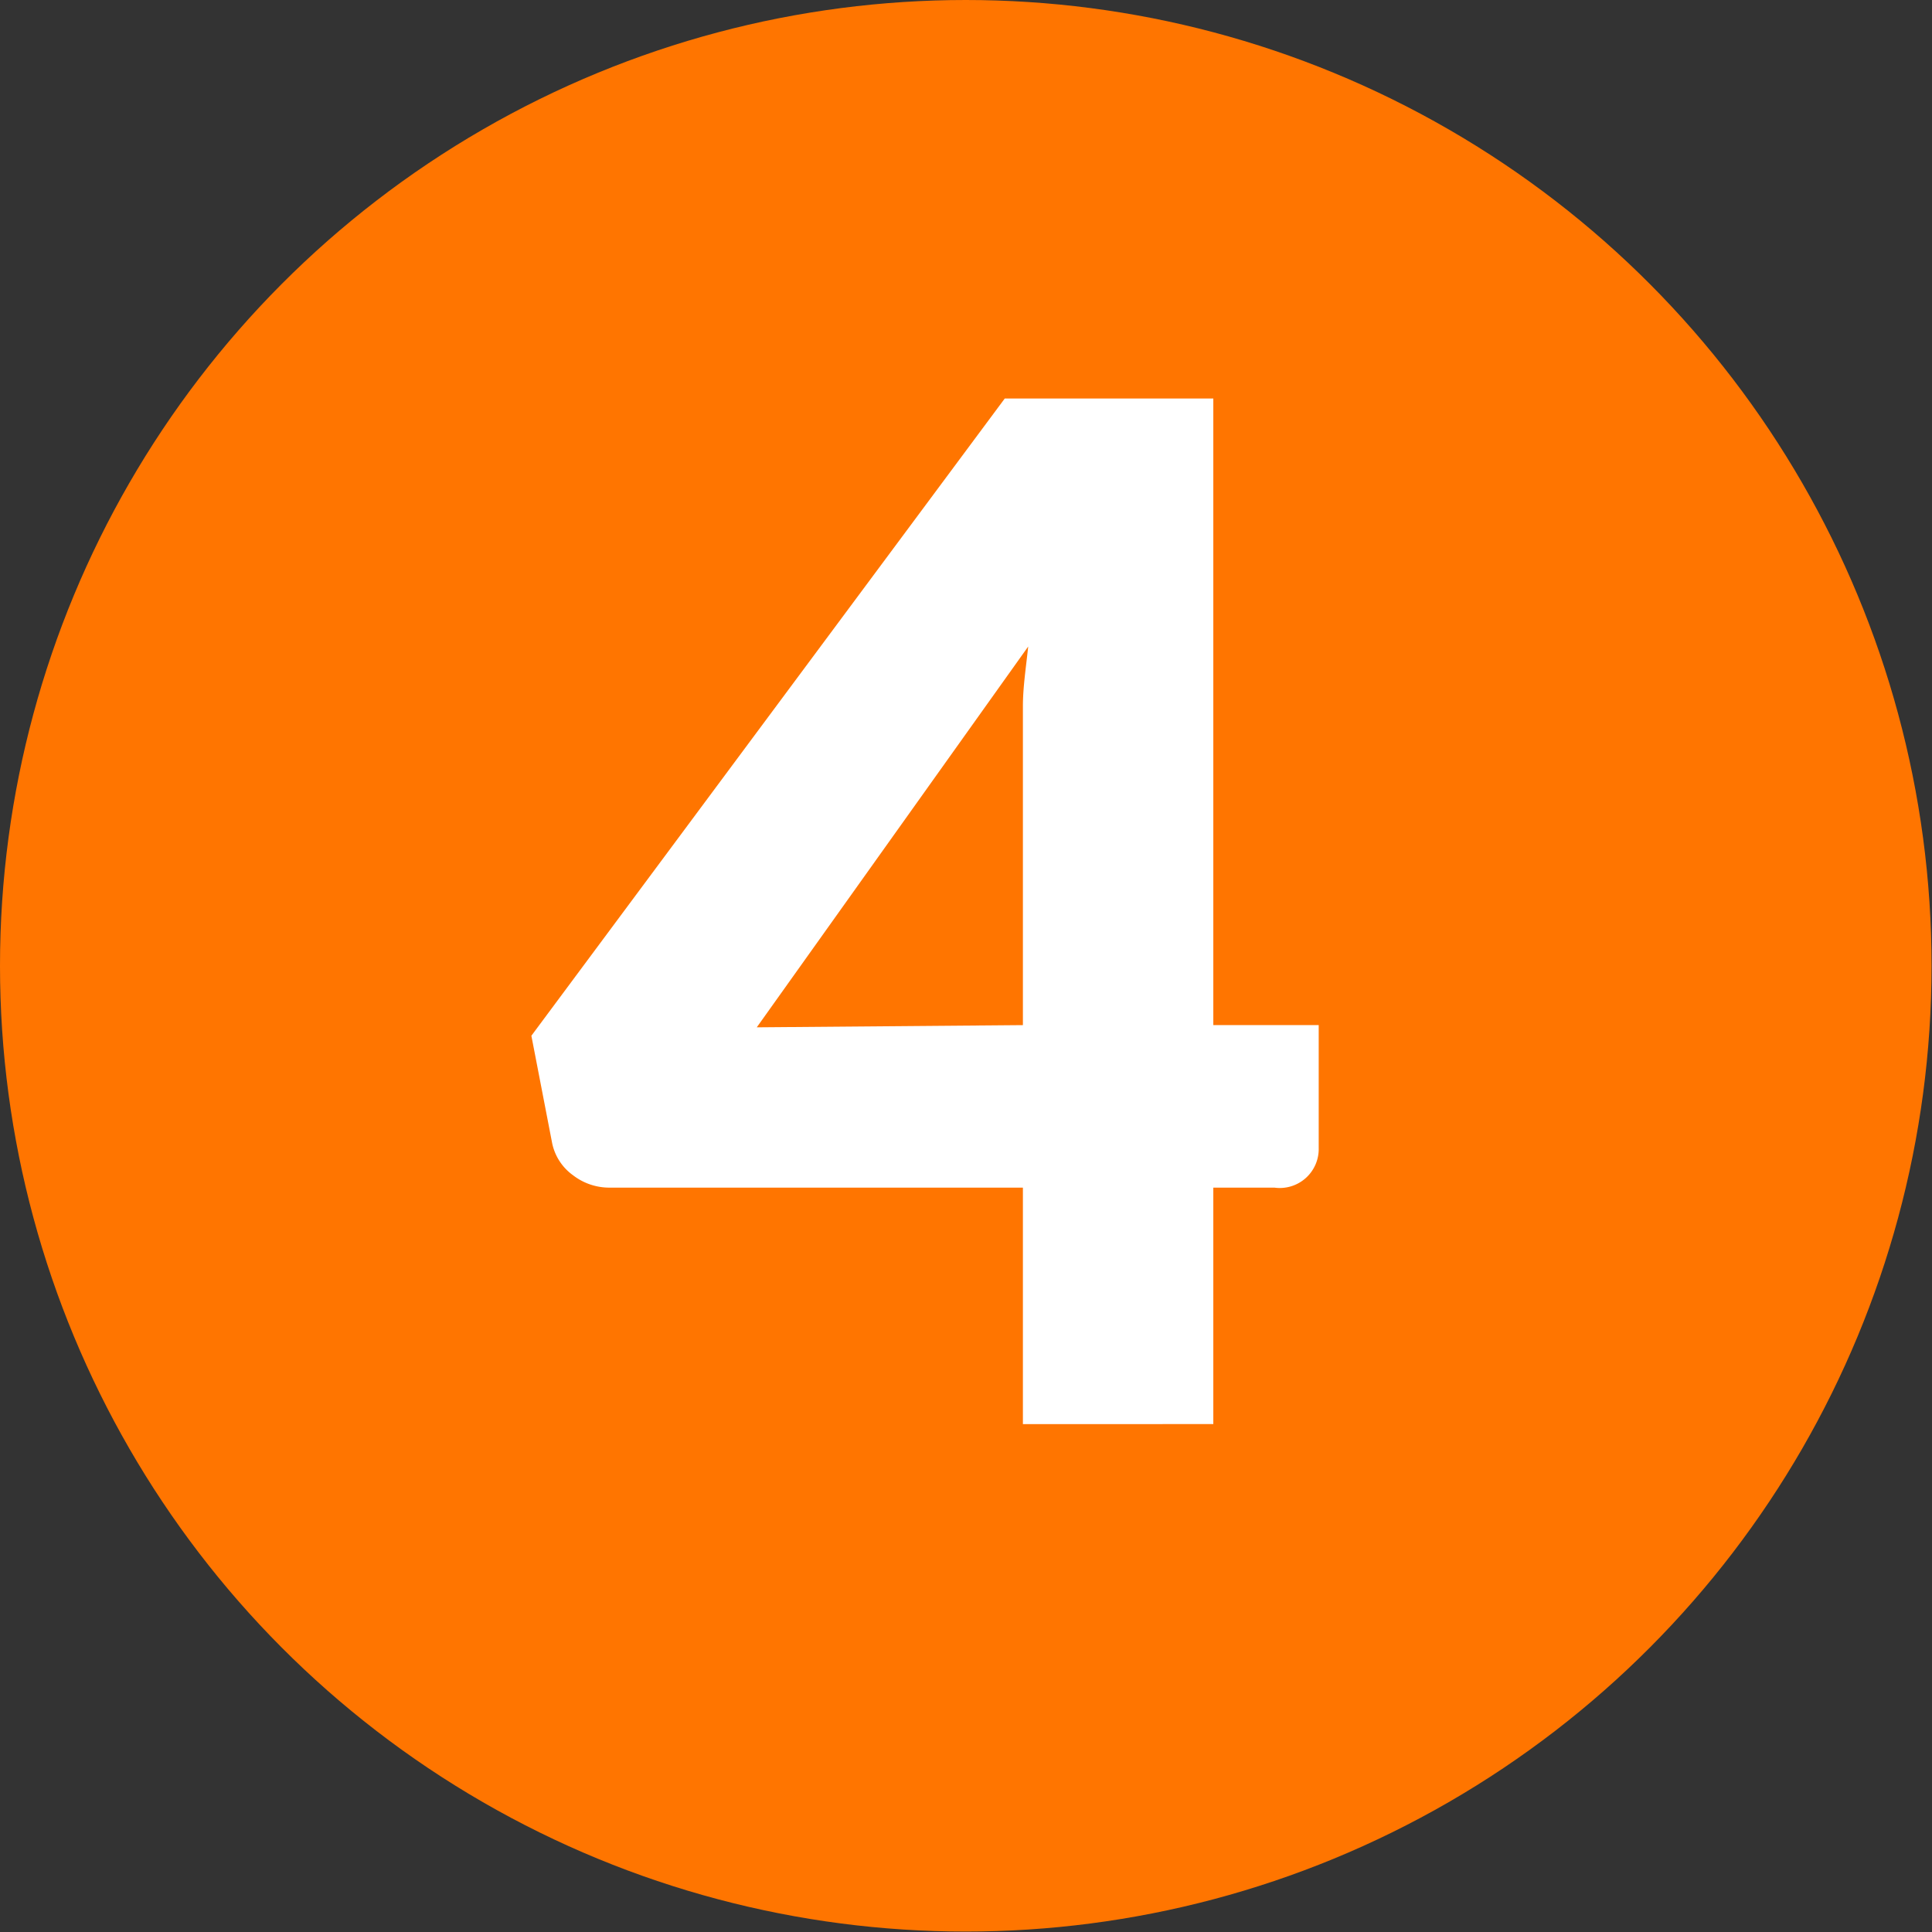 <svg xmlns="http://www.w3.org/2000/svg" viewBox="0 0 43.63 43.63"><rect x="0" y="0" width="43.63" height="43.63" fill="#333333" stroke="none"/><defs><style>.cls-1{fill:#ff7500;}.cls-2{fill:#fff;}</style></defs><title>Recurso 73</title><g id="Capa_2" data-name="Capa 2"><g id="Repor_Accidnetes" data-name="Repor Accidnetes"><circle class="cls-1" cx="21.81" cy="21.81" r="21.81"/><path class="cls-2" d="M29.78,23.15v2.77a.88.88,0,0,1-1,.9H27.4v5.34H23.1V26.82H13.77a1.34,1.34,0,0,1-.83-.28,1.19,1.19,0,0,1-.47-.72L12,23.39,22.69,9H27.4V23.15Zm-6.68,0v-6c0-.37,0-.77,0-1.2s.07-.88.12-1.35l-6.13,8.6Z"/></g></g></svg>